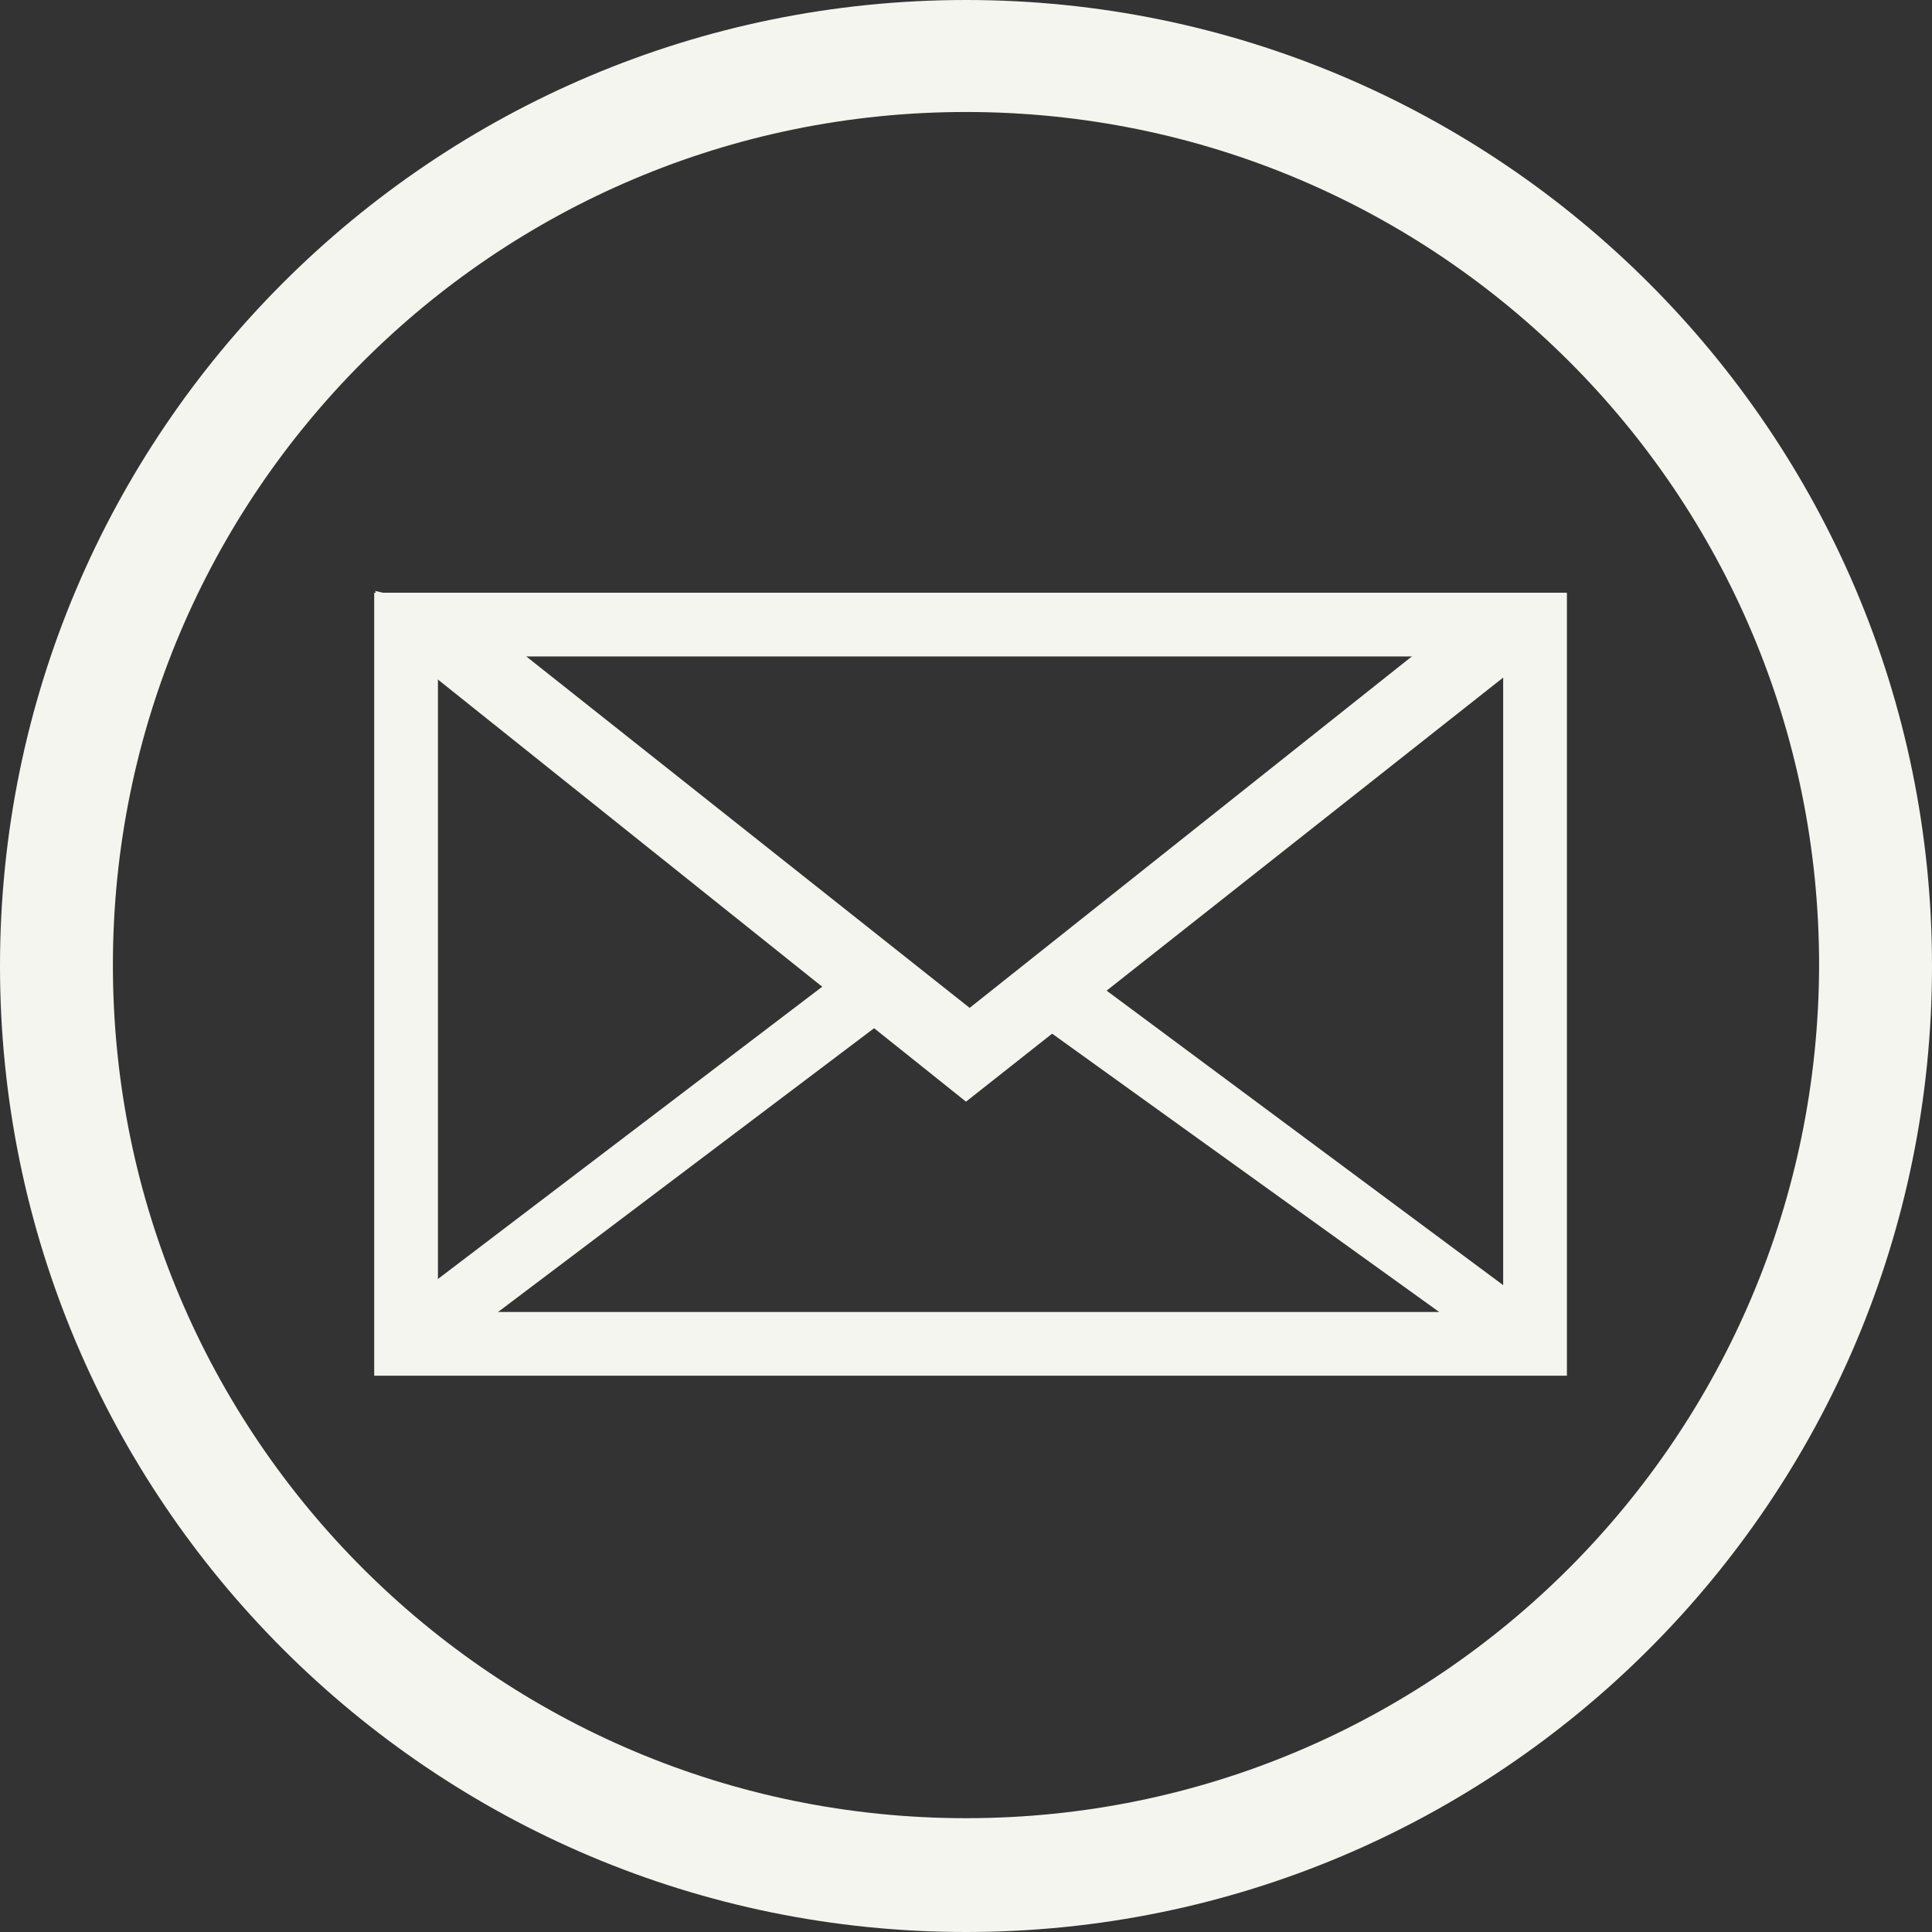 <?xml version="1.0" encoding="UTF-8" standalone="no"?><svg xmlns="http://www.w3.org/2000/svg" xmlns:xlink="http://www.w3.org/1999/xlink" fill="#f5f5ef" height="212.2" preserveAspectRatio="xMidYMid meet" version="1" viewBox="0.0 0.0 212.2 212.2" width="212.2" zoomAndPan="magnify"><rect x="0.0" y="0.0" width="212.2" height="212.2" fill="#333333" stroke="none"/><g id="change1_1"><path d="M106.1,0C47.5,0,0,47.5,0,106.1s47.5,106.1,106.1,106.1s106.1-47.5,106.1-106.1S164.6,0,106.1,0z M106.1,199.7 c-51.7,0-93.7-41.9-93.7-93.7c0-51.7,41.9-93.7,93.7-93.7s93.7,41.9,93.7,93.7C199.7,157.8,157.8,199.7,106.1,199.7z"/><path d="M41.1,65.1v86h131v-86H41.1z M165.1,144.1h-117v-72h117V144.1z"/><path d="M43.8 71.2L106.1 121 168.8 71.5 165.4 68.1 160.1 68.1 106.5 110.7 52 67.5 41.2 64.9z"/><path d="M43.6 143.9L93.3 106.1 98.7 110.9 50.2 147.5z"/><path d="M111.9 110.9L162.8 147.5 168.8 143.9 117.9 106.1z"/></g></svg>